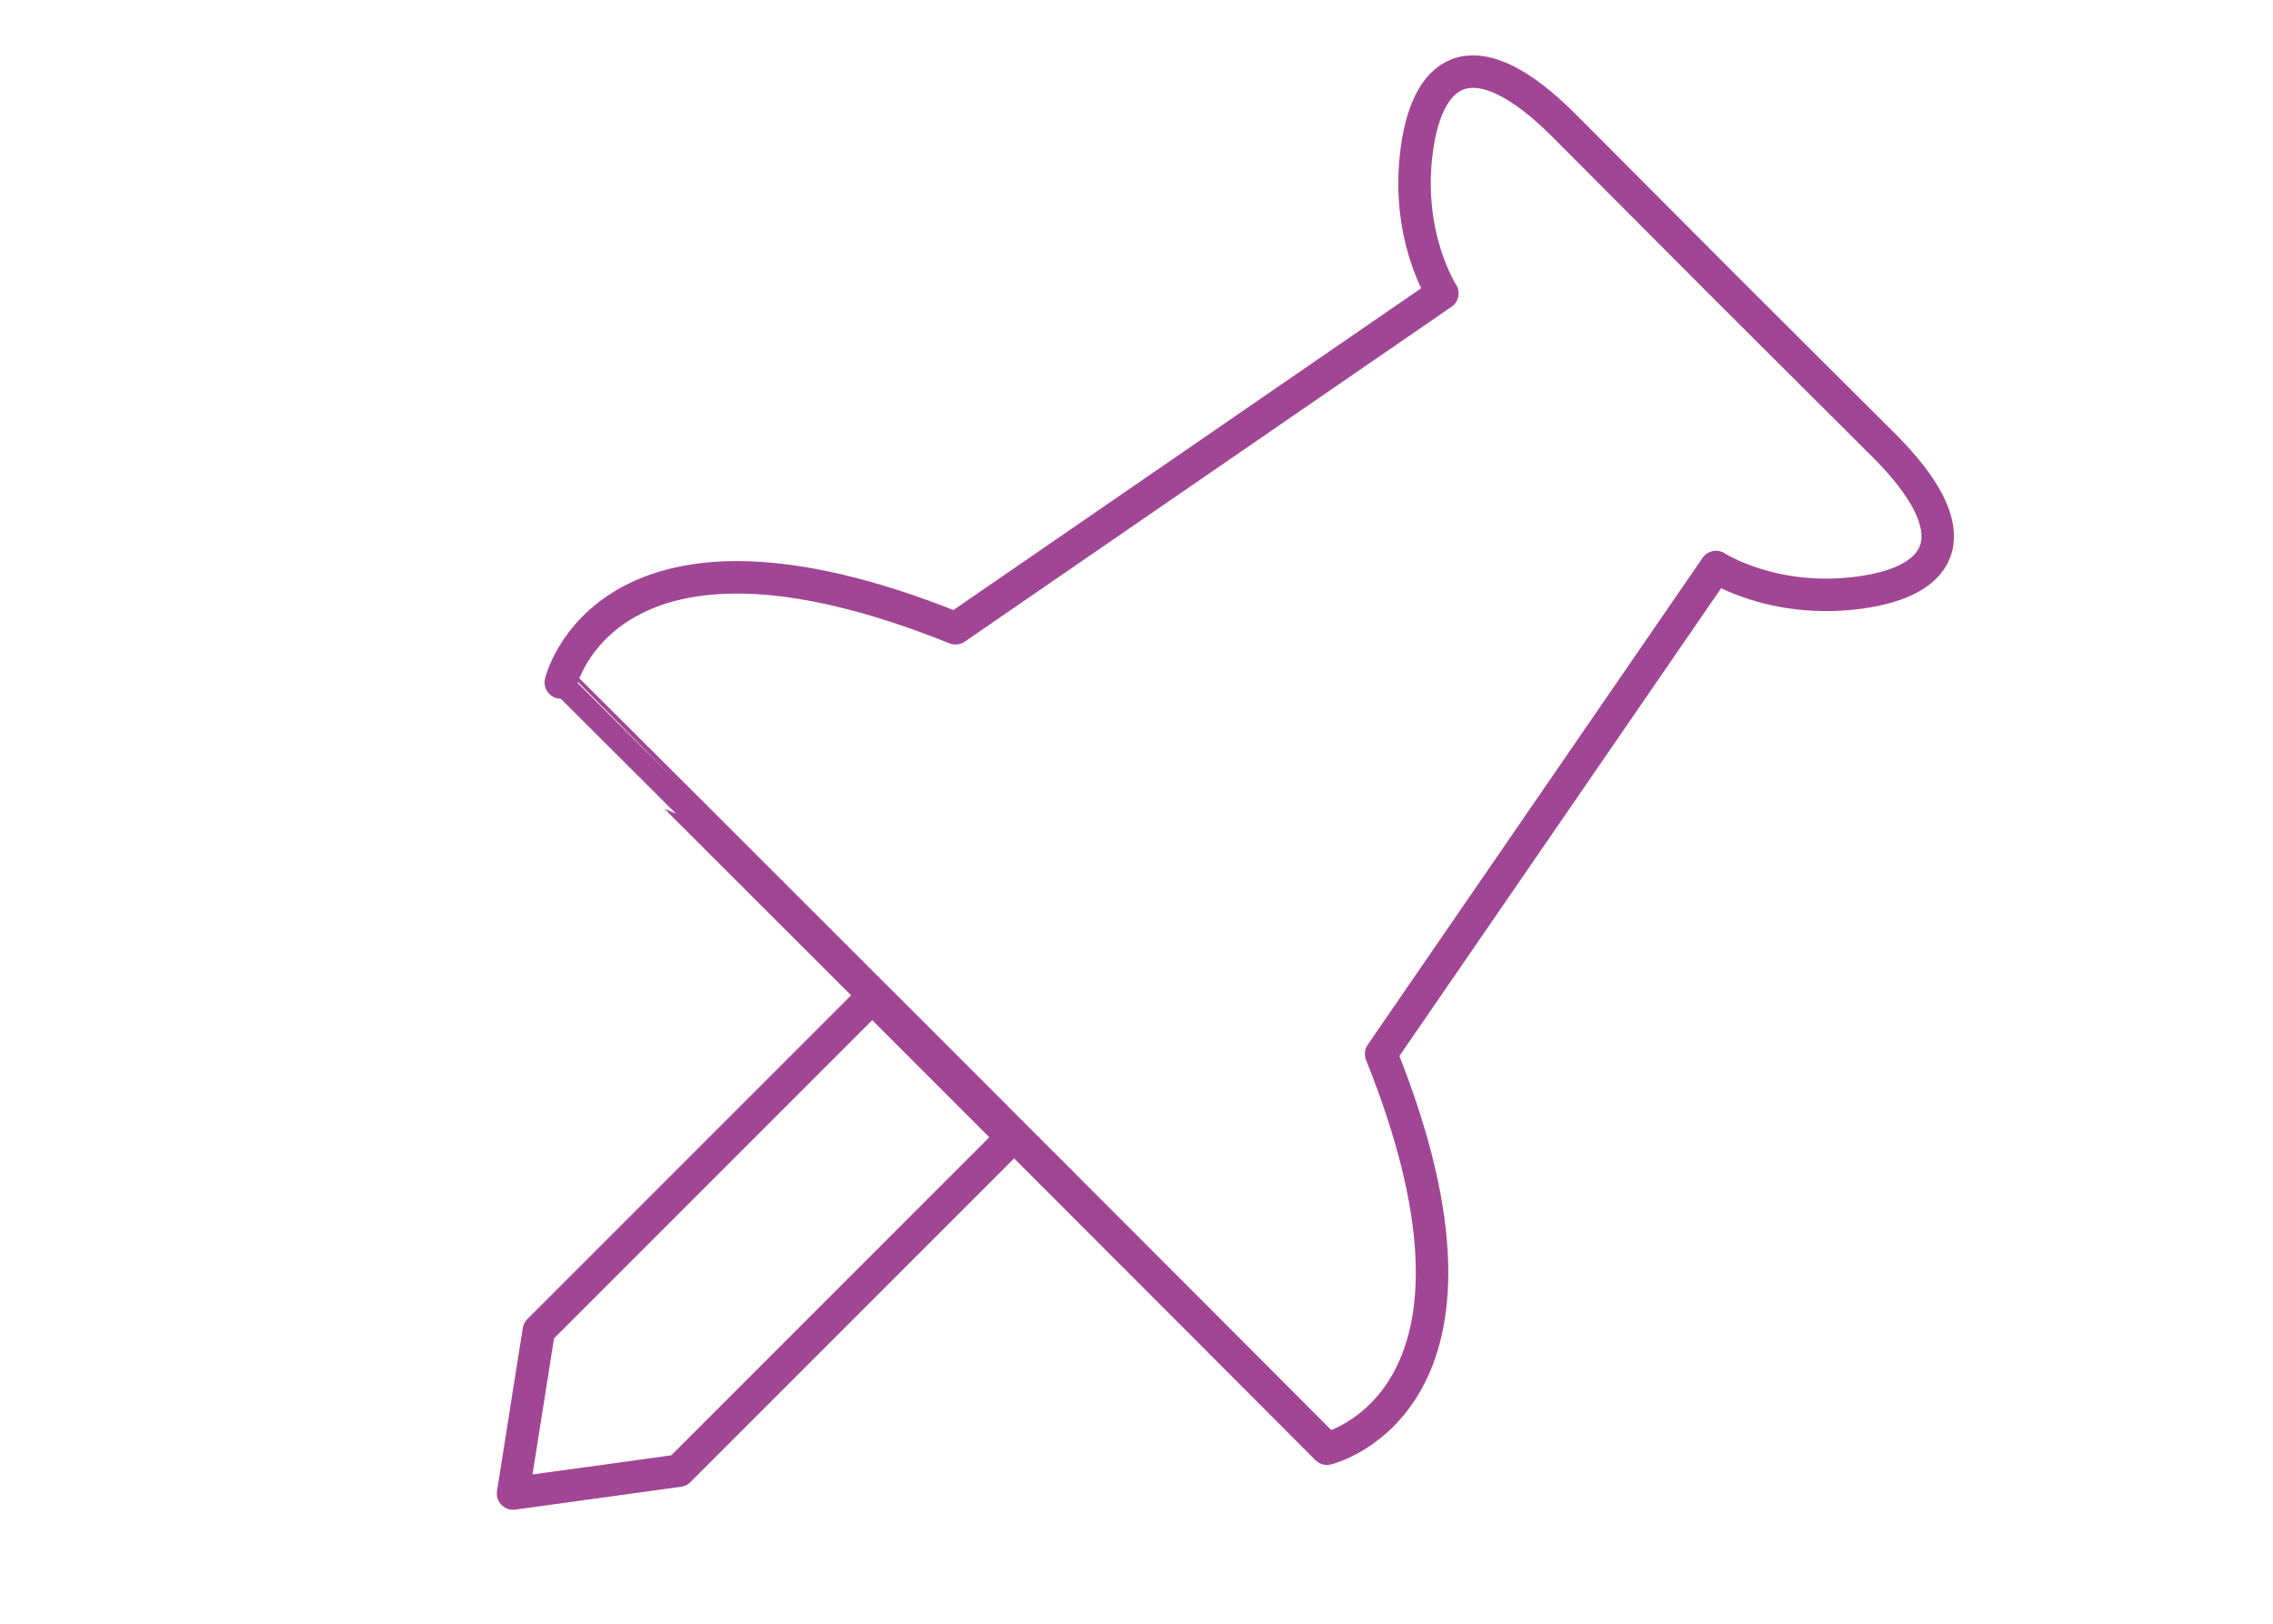 <?xml version="1.0" encoding="utf-8"?>
<!-- Generator: Adobe Illustrator 16.0.0, SVG Export Plug-In . SVG Version: 6.00 Build 0)  -->
<!DOCTYPE svg PUBLIC "-//W3C//DTD SVG 1.1//EN" "http://www.w3.org/Graphics/SVG/1.1/DTD/svg11.dtd">
<svg version="1.1" id="Layer_1" xmlns="http://www.w3.org/2000/svg" xmlns:xlink="http://www.w3.org/1999/xlink" x="0px" y="0px"
	 width="140px" height="100px" viewBox="0 0 140 100" enable-background="new 0 0 140 100" xml:space="preserve">
<g>
	<path fill="none" stroke="#A14694" stroke-width="2" stroke-linecap="round" stroke-linejoin="round" stroke-miterlimit="10" d="
		M85.066,64.908l20.627-29.988c0,0,3.494,2.284,8.807,1.58c5.314-0.701,6.889-3.715,1.528-9.076
		c-2.303-2.303-5.797-5.765-9.863-9.829c-4.063-4.066-7.526-7.56-9.83-9.863c-5.359-5.361-8.374-3.787-9.075,1.528
		c-0.705,5.312,1.58,8.807,1.58,8.807L58.853,38.694c-21.502-8.654-24.312,3.336-24.312,3.336S45.583,53.042,58.15,65.609
		c12.567,12.567,23.58,23.61,23.58,23.61S93.72,86.409,85.066,64.908z"/>
	
		<polygon fill="none" stroke="#A14694" stroke-width="2" stroke-linecap="round" stroke-linejoin="round" stroke-miterlimit="10" points="
		53.722,61.411 44.457,70.676 42.452,72.681 33.187,81.945 31.601,91.981 41.814,90.573 51.08,81.308 53.084,79.303 62.349,70.038 	
		"/>
</g>
</svg>
